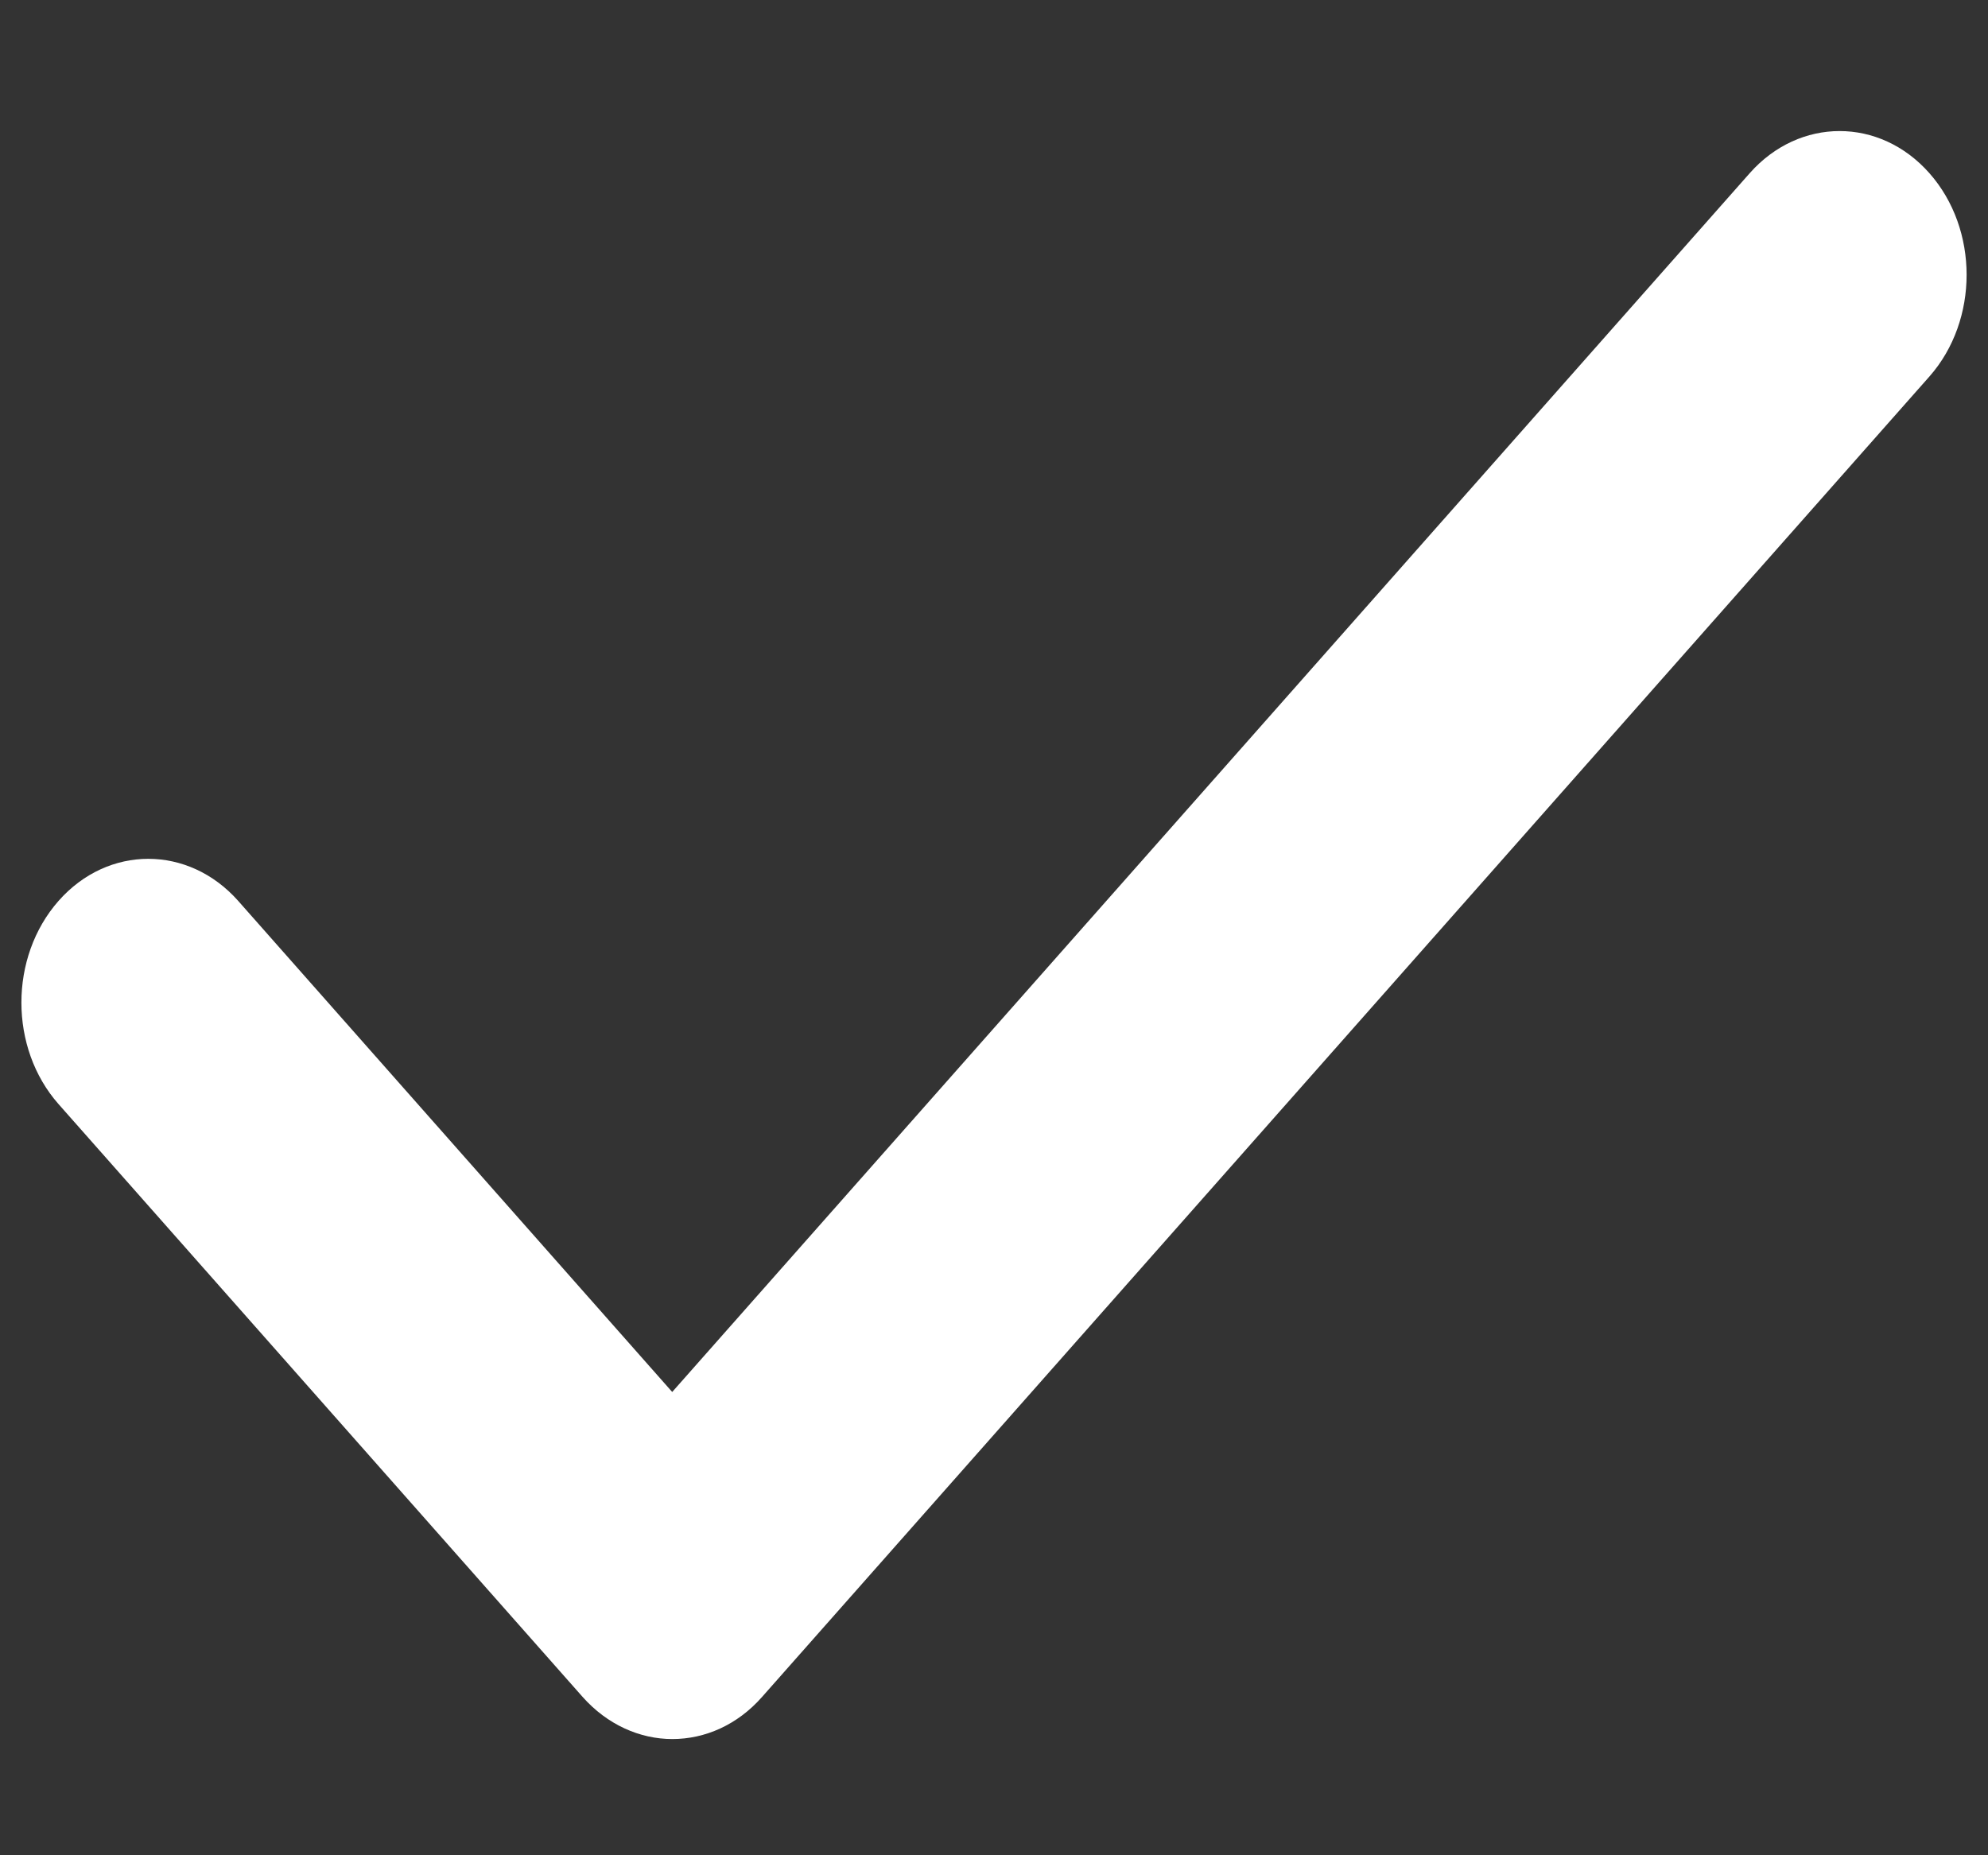 <svg width="15" height="14" viewBox="0 0 15 14" fill="none" xmlns="http://www.w3.org/2000/svg">
<rect x="0" y="0" width="15" height="14" fill="#333333" stroke="none"/>
<path fill-rule="evenodd" clip-rule="evenodd" d="M14.558 1.307C14.184 0.883 13.577 0.883 13.202 1.307L5.072 10.504L1.797 6.798C1.422 6.375 0.815 6.375 0.442 6.798C0.068 7.222 0.068 7.909 0.442 8.332L4.395 12.804C4.582 13.015 4.828 13.123 5.073 13.123C5.319 13.123 5.564 13.017 5.751 12.804L14.559 2.84C14.932 2.416 14.932 1.73 14.558 1.307Z" fill="white"/>
</svg>
